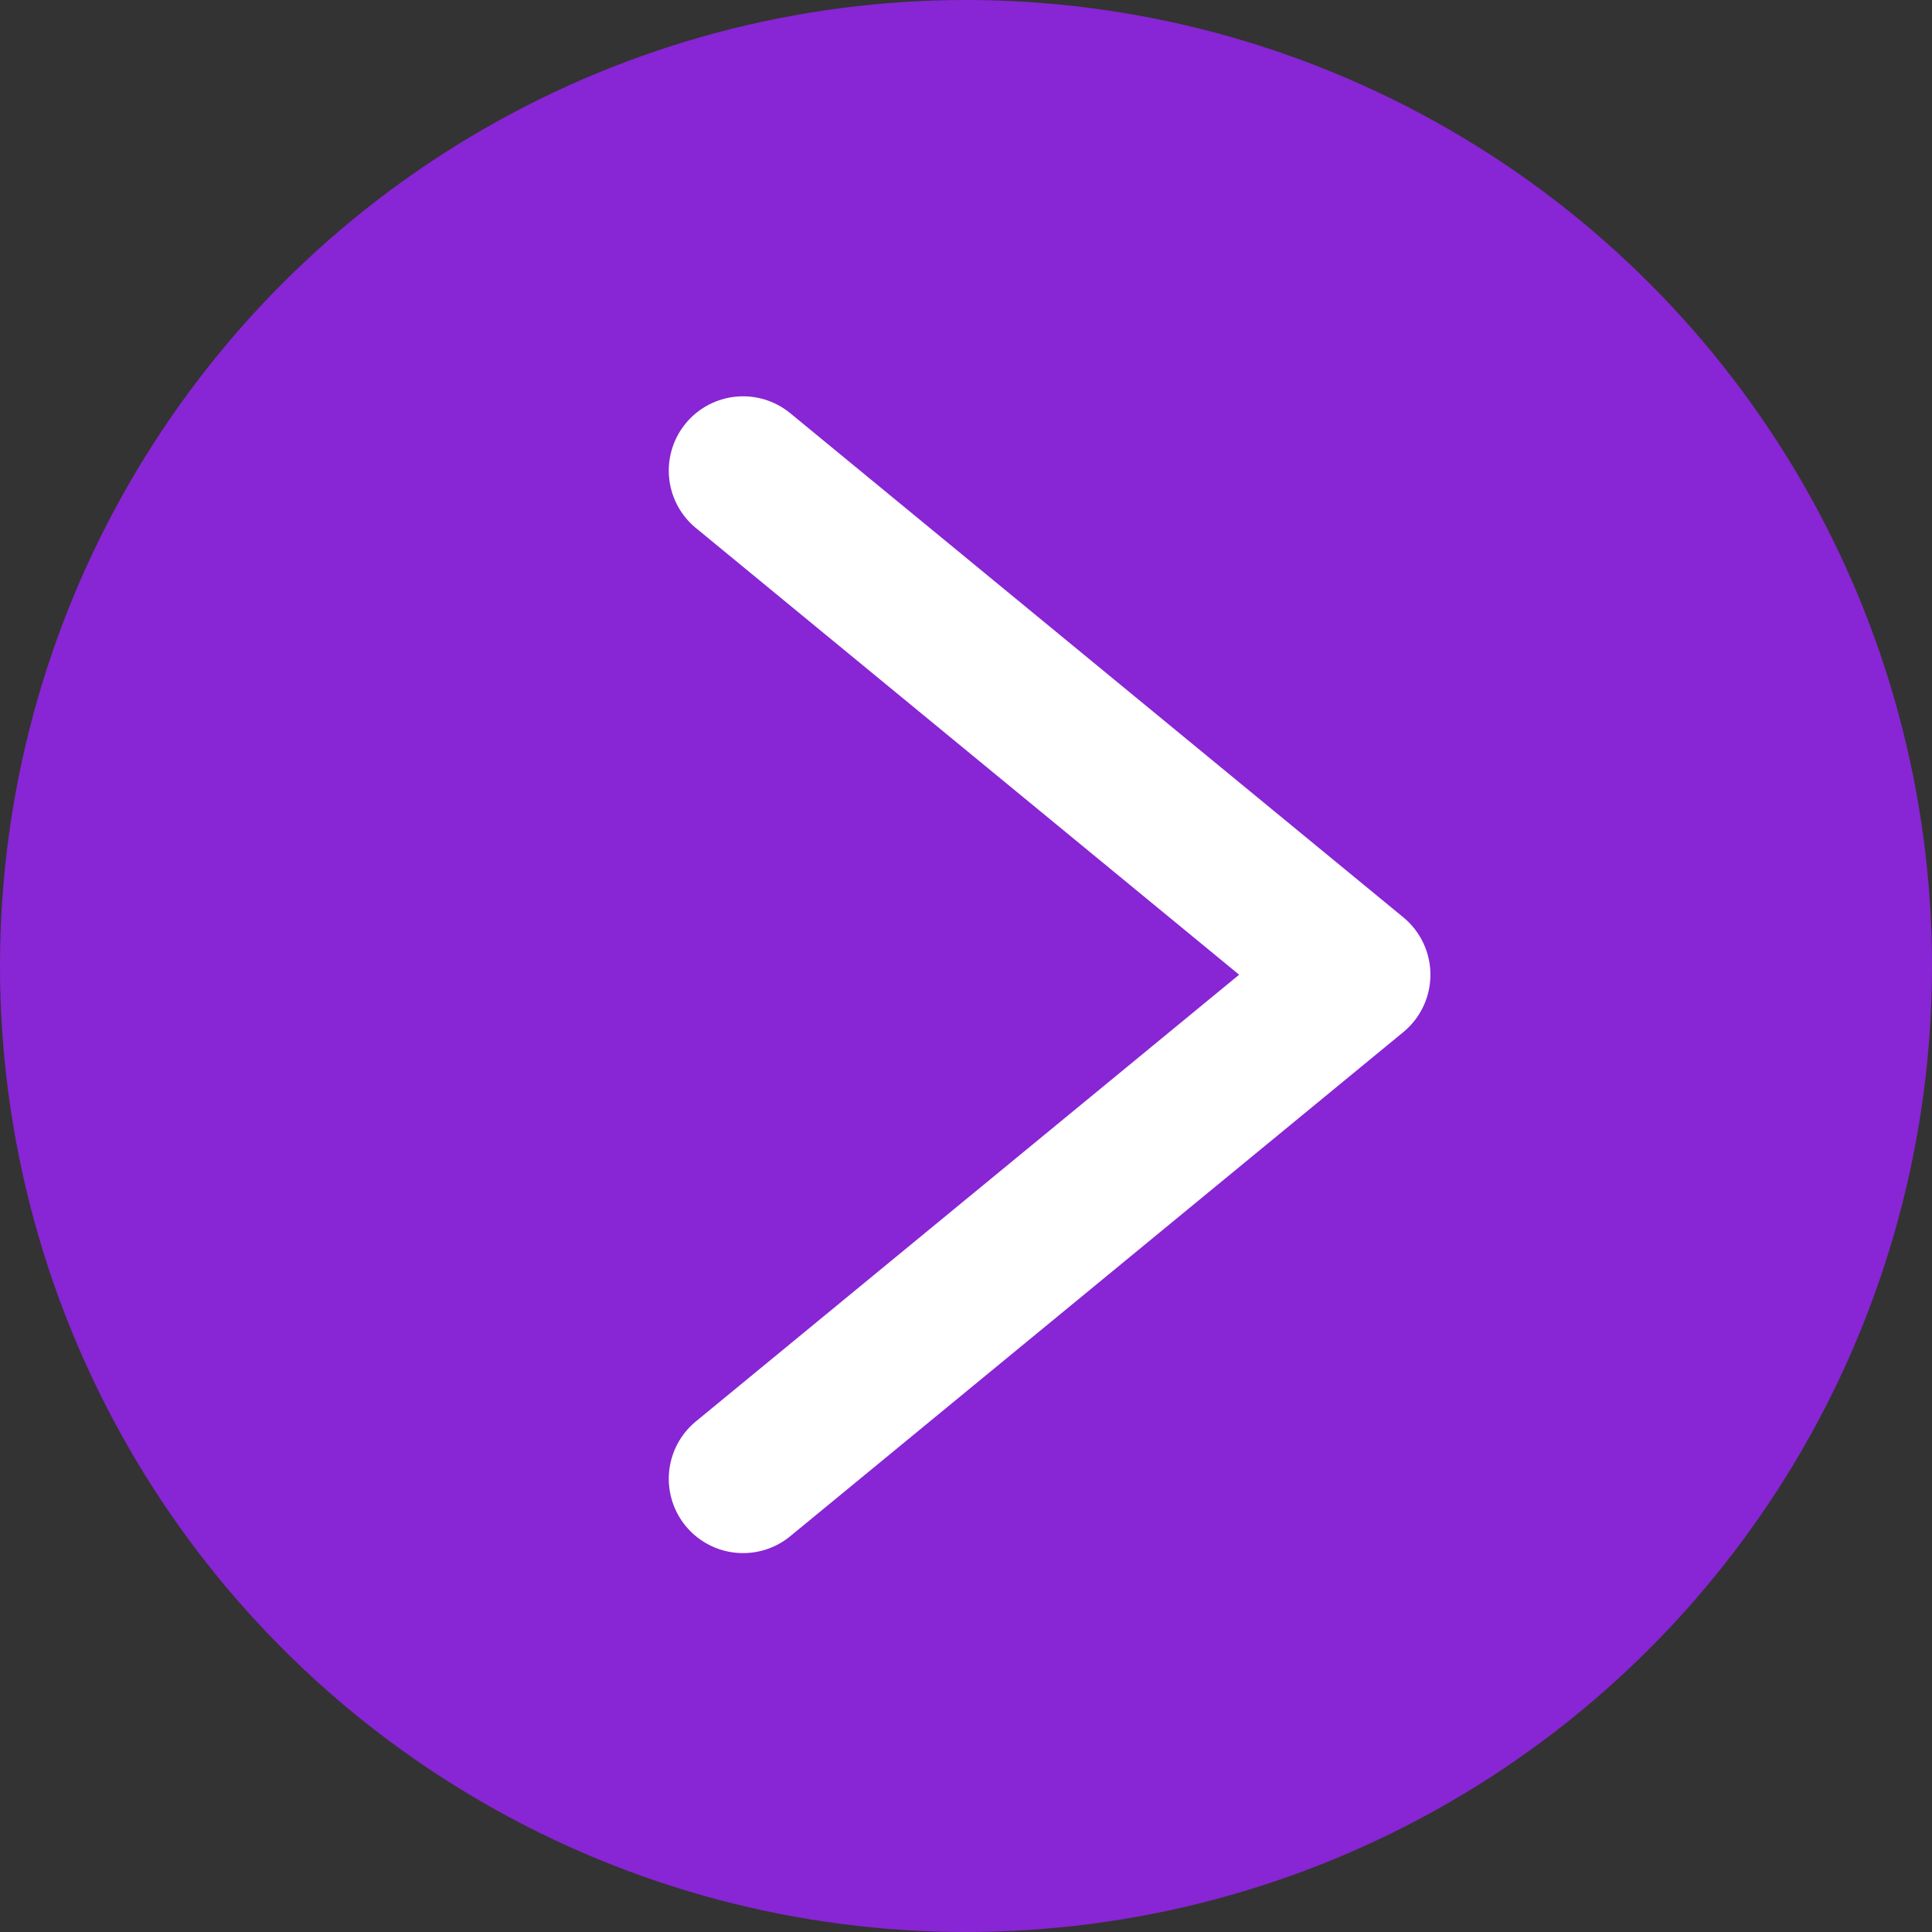 <?xml version="1.0" encoding="UTF-8"?> <svg xmlns="http://www.w3.org/2000/svg" width="78" height="78" viewBox="0 0 78 78" fill="none"><rect x="0" y="0" width="78" height="78" fill="#333333" stroke="none"/><circle cx="39" cy="39" r="39" fill="#8825D4"></circle><path d="M30 59.703L54.75 39.352L30 19" stroke="white" stroke-width="6" stroke-linecap="round" stroke-linejoin="round"></path></svg> 